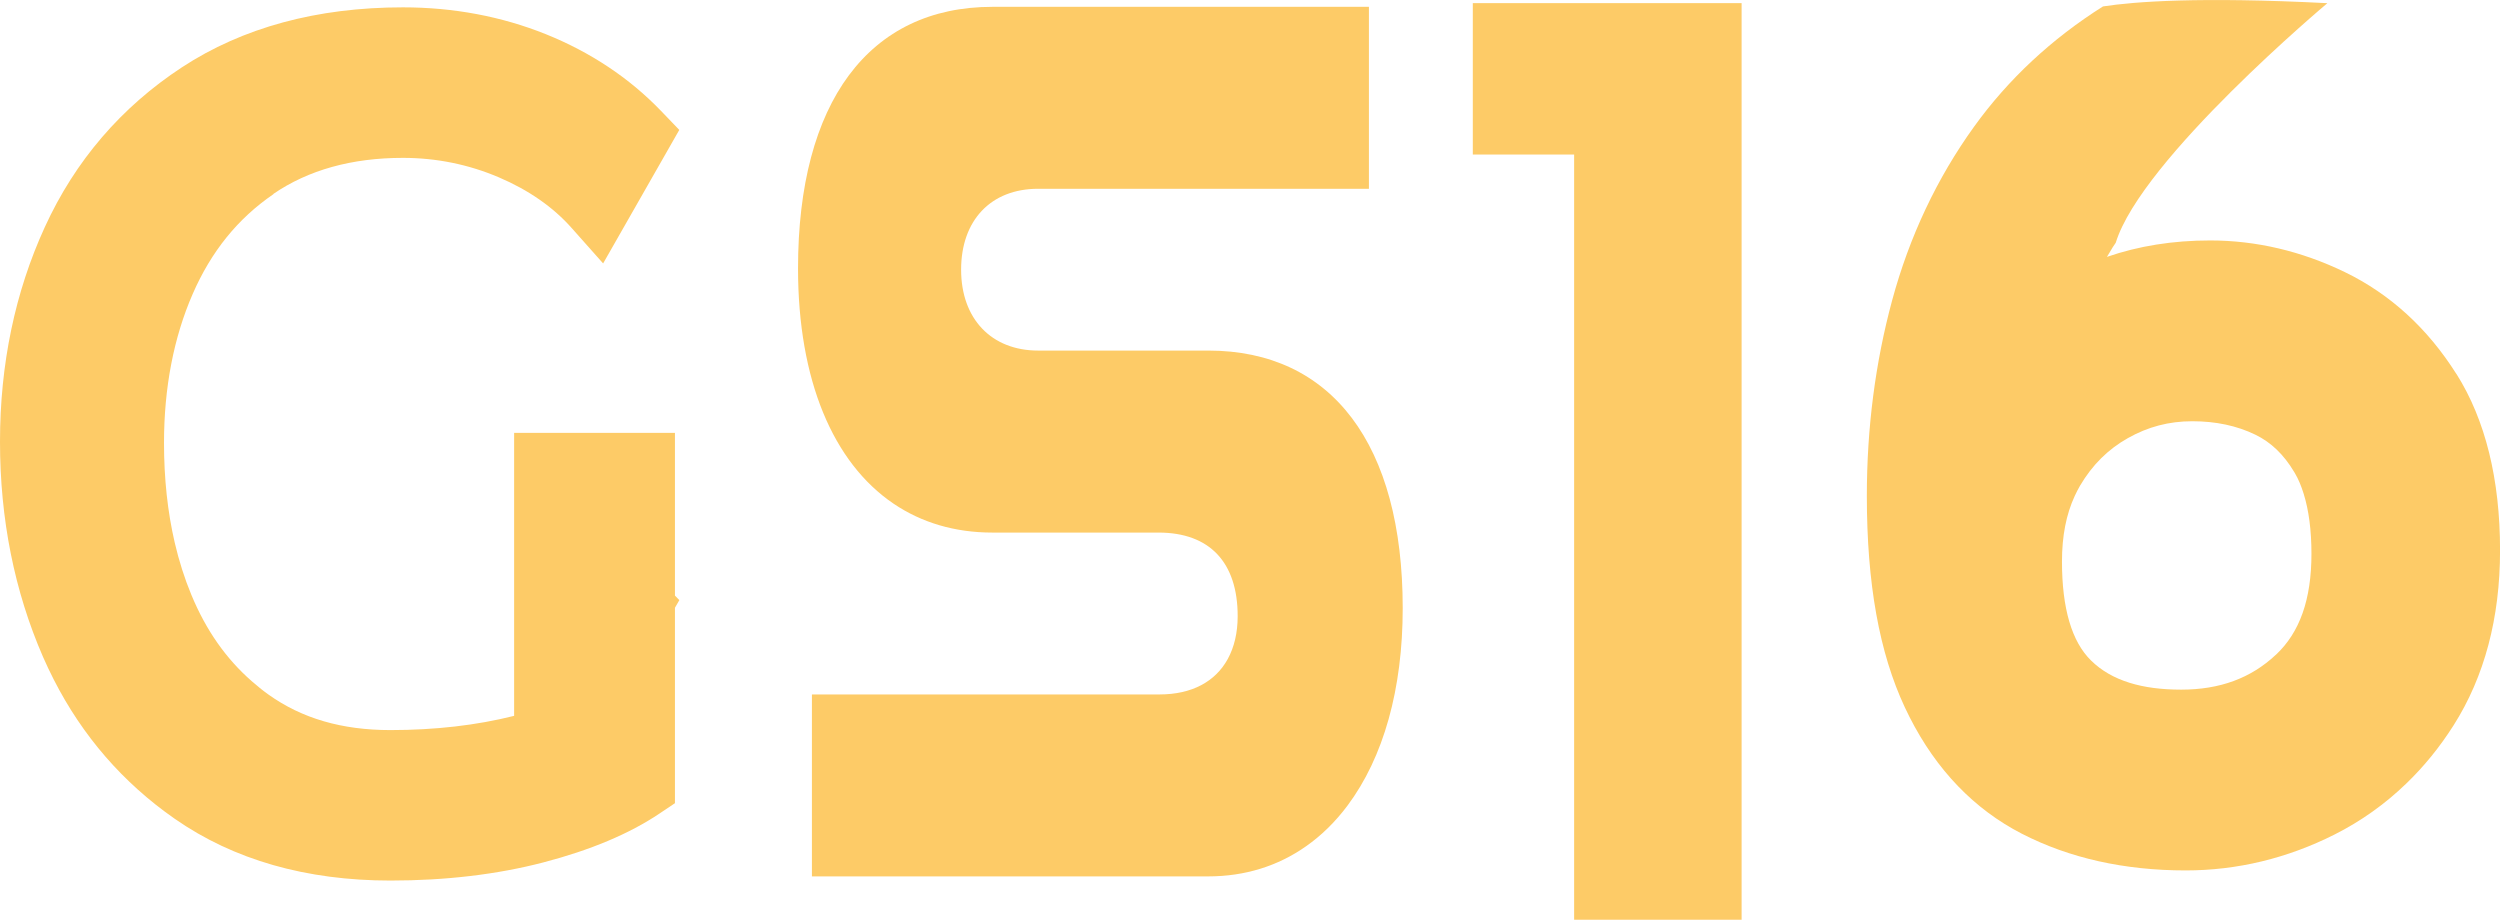 <svg xmlns="http://www.w3.org/2000/svg" id="Capa_2" data-name="Capa 2" viewBox="0 0 432 158.93"><defs><style>      .cls-1 {        fill: #fdcb67;      }    </style></defs><g id="Capa_1-2" data-name="Capa 1"><g><path class="cls-1" d="M47.24,33.51c6.04-4.14,13.57-6.23,22.38-6.23,5.76,0,11.34,1.13,16.57,3.36,5.14,2.19,9.39,5.14,12.61,8.78l5.42,6.1,13.16-23.07-3.17-3.3c-5.47-5.68-12.16-10.13-19.91-13.25-7.66-3.07-15.96-4.63-24.68-4.63-14.84,0-27.69,3.49-38.18,10.36-10.48,6.87-18.46,16.16-23.7,27.62C2.6,50.47,0,62.94,0,76.32s2.5,25.85,7.42,37.16c.58,1.33,1.2,2.63,1.85,3.91,4.98,9.79,11.99,17.87,20.89,24.07.02.02.04.03.07.05,10.16,7.07,22.69,10.65,37.24,10.65,9.54,0,18.42-1.05,26.4-3.13,8.14-2.12,14.9-4.96,20.09-8.45l2.67-1.79v-33.77l.76-1.32-.76-.78v-28.12h-27.79v48.9c-6.48,1.63-13.65,2.46-21.37,2.46-8.41,0-15.32-2.02-21.11-6.16-1-.71-1.94-1.49-2.85-2.28-4.46-3.9-7.9-8.8-10.44-14.92-1.18-2.84-2.14-5.86-2.88-9.04-1.23-5.3-1.85-11.06-1.85-17.21,0-9.55,1.67-18.22,4.96-25.76,3.22-7.37,7.78-13.01,13.95-17.24Z"></path><path class="cls-1" d="M208.79,60.58h-29.39c-8.09,0-13.32-5.49-13.32-13.98s5.1-13.98,13.32-13.98h57.15V1.18h-65.05c-21.35,0-33.6,16.47-33.6,45.2,0,19.28,6.04,33.56,16.5,40.65,4.81,3.26,10.56,5,17.1,5h28.7c8.81,0,13.67,5.13,13.67,14.44,0,2.89-.6,5.37-1.71,7.4-2.14,3.92-6.22,6.13-11.79,6.13h-60.07v31.44h68.49c6.32,0,12.03-1.78,16.89-5.2,2.65-1.86,5.05-4.2,7.16-7.02,6.25-8.36,9.55-20.16,9.55-34.13,0-28.29-12.25-44.51-33.6-44.51Z"></path><polygon class="cls-1" points="254.5 26.7 272.01 26.7 272.01 81.79 272.01 107.95 272.01 151.43 272.01 158.93 300.95 158.93 300.95 151.43 300.95 81.79 300.95 .54 254.5 .54 254.5 26.7"></polygon><path class="cls-1" d="M424.48,64.65c-4.98-7.91-11.47-13.84-19.29-17.63-7.5-3.63-15.33-5.47-23.28-5.47-6.41,0-12.37.95-17.83,2.84.33-.57.67-1.12,1.01-1.68.16-.26.34-.51.51-.76,4.43-14.45,36.57-41.4,36.57-41.4-22.05-1.13-33.3-.28-38.77.56-8.86,5.59-16.36,12.56-22.28,20.78-6.42,8.91-11.18,19.01-14.16,30.02-2.9,10.71-4.37,22.07-4.37,33.77,0,15.16,2.15,27.12,6.57,36.56.27.57.54,1.13.82,1.68,4.64,9.14,11.16,15.91,19.4,20.15,8.19,4.21,17.71,6.34,28.3,6.34,8.91,0,17.56-2.09,25.74-6.21,4.56-2.3,8.69-5.24,12.36-8.78,3.07-2.95,5.81-6.32,8.21-10.1,5.32-8.38,8.02-18.54,8.02-30.21,0-12.29-2.53-22.54-7.52-30.47ZM393.26,113.15c-4.32,4.05-9.67,6.02-16.36,6.02-3.41,0-6.36-.39-8.9-1.18-2.67-.83-4.88-2.1-6.65-3.84-3.35-3.26-5.04-9.02-5.04-17.11,0-4.43.73-8.16,2.21-11.35.28-.6.58-1.2.91-1.76,2.11-3.58,4.82-6.28,8.26-8.22,3.47-1.96,7.11-2.92,11.14-2.92s7.67.76,10.89,2.32c2.72,1.32,4.91,3.43,6.7,6.42.05.08.09.15.14.23.61,1.04,1.11,2.25,1.52,3.58.88,2.83,1.34,6.29,1.34,10.36,0,7.87-2.01,13.58-6.16,17.46Z"></path></g></g></svg>